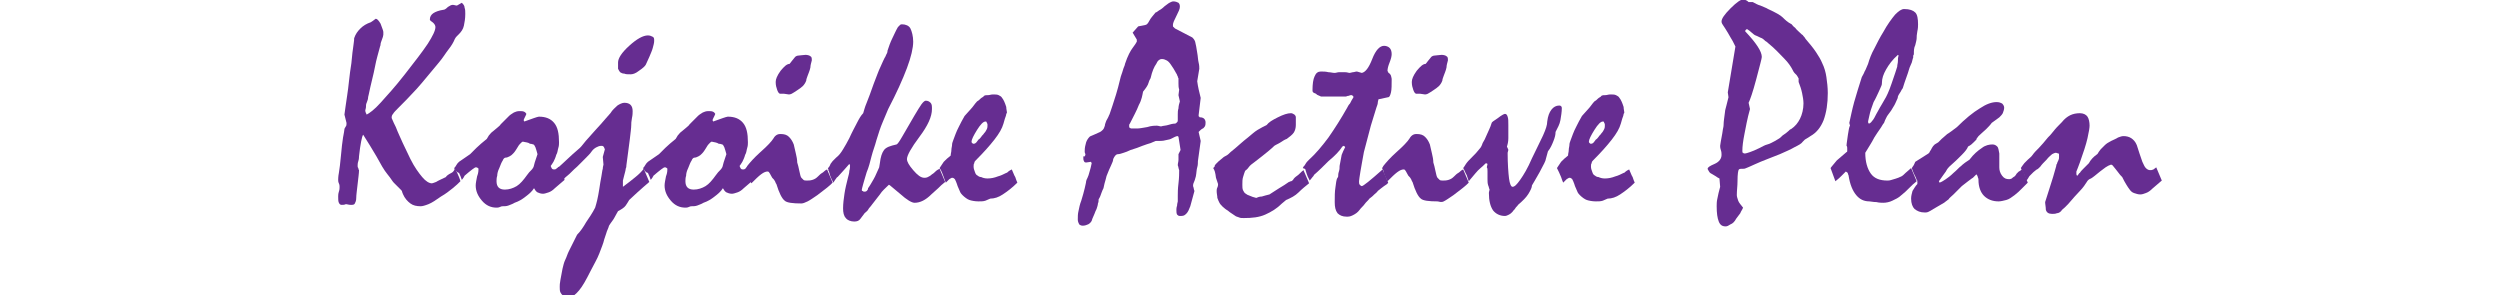<?xml version="1.0" encoding="utf-8"?>
<!-- Generator: Adobe Illustrator 23.0.6, SVG Export Plug-In . SVG Version: 6.00 Build 0)  -->
<svg version="1.1" id="レイヤー_1" xmlns="http://www.w3.org/2000/svg" xmlns:xlink="http://www.w3.org/1999/xlink" x="0px"
	 y="0px" viewBox="0 0 360 42.5" style="enable-background:new 0 0 360 42.5;" xml:space="preserve">
<style type="text/css">
	.st0{fill:#662D91;}
</style>
<title>handball-title</title>
<g>
	<path class="st0" d="M65.5,24.2c0.6,1.2,0.8,1.8,0.8,1.9c-0.3,0.3-0.6,0.6-1.1,1s-1,0.8-1.7,1.2c-0.7,0.5-1.3,0.9-1.8,1.1
		c-0.5,0.2-0.9,0.3-1.1,0.3c-0.6,0-1.1-0.1-1.5-0.4c-0.4-0.3-0.8-0.7-1.1-1.4c0-0.1-0.1-0.2-0.1-0.3c0-0.1-0.1-0.2-0.2-0.3
		c-0.3-0.3-0.7-0.7-1-1c-0.2-0.2-0.4-0.6-0.9-1.2s-1-1.5-1.6-2.6c-0.3-0.5-0.6-1-0.9-1.5c-0.3-0.5-0.7-1.1-1-1.6
		c-0.1,0.1-0.2,0.5-0.3,1c-0.1,0.5-0.2,1.2-0.3,2.1c0,0.1,0,0.4-0.1,0.7c-0.1,0.3-0.1,0.5-0.1,0.7c0,0.1,0,0.2,0.1,0.3
		c0,0.2,0.1,0.3,0.1,0.3c0,0.4-0.1,1.1-0.2,2c-0.1,0.9-0.2,1.6-0.2,2c0,0.4-0.1,0.6-0.2,0.8s-0.3,0.2-0.6,0.2
		c-0.3,0-0.5-0.1-0.7-0.1c-0.2,0.1-0.4,0.1-0.6,0.1c-0.2,0-0.3-0.1-0.4-0.3s-0.1-0.5-0.1-0.9c0-0.1,0-0.4,0.1-0.7
		c0.1-0.3,0.1-0.5,0.1-0.7c0-0.1,0-0.3-0.1-0.5s-0.1-0.4-0.1-0.5c0-0.1,0-0.5,0.1-1c0.1-0.6,0.2-1.4,0.3-2.5c0.1-1.1,0.2-2,0.3-2.6
		c0.1-0.6,0.2-1,0.2-1.2c0-0.1,0.1-0.2,0.2-0.4c0.1-0.1,0.1-0.3,0.1-0.5l-0.3-1.2c0.1-0.6,0.2-1.6,0.4-2.8c0.2-1.2,0.3-2.8,0.6-4.6
		c0.1-1.1,0.2-2,0.3-2.6s0.1-0.9,0.1-1c0.2-0.6,0.5-1,0.9-1.4s0.9-0.7,1.5-0.9c0.1-0.1,0.2-0.1,0.3-0.2c0.1-0.1,0.3-0.2,0.4-0.3
		c0.2,0,0.4,0.2,0.7,0.7C55,4,55.2,4.4,55.2,4.6c0,0.1,0,0.3,0,0.4S55.1,5.5,55,5.7c-0.1,0.3-0.2,0.5-0.2,0.7s-0.1,0.3-0.1,0.4
		c-0.2,0.8-0.5,1.7-0.7,2.8s-0.6,2.5-0.9,4c0,0.1-0.1,0.3-0.1,0.5s-0.1,0.4-0.2,0.7c-0.1,0.2-0.1,0.4-0.1,0.6c0,0.2-0.1,0.4-0.1,0.5
		c0,0.2,0.1,0.4,0.2,0.6c0.4-0.2,1.1-0.7,2-1.7s2.1-2.3,3.5-4.1c1.4-1.8,2.5-3.2,3.3-4.4c0.7-1.1,1.1-1.9,1.1-2.4
		c0-0.2-0.1-0.4-0.3-0.6S61.9,3,61.9,2.8c0-0.4,0.2-0.7,0.5-0.9c0.3-0.2,0.8-0.4,1.5-0.5c0.1,0,0.3-0.1,0.6-0.4
		c0.3-0.2,0.5-0.3,0.7-0.3c0.2,0,0.4,0.1,0.6,0.1c0.2-0.1,0.5-0.3,0.7-0.4c0.2,0.2,0.4,0.4,0.4,0.7c0.1,0.3,0.1,0.5,0.1,0.9
		c0,0.7-0.1,1.2-0.2,1.7s-0.4,0.9-0.7,1.2C66,5,65.9,5.1,65.8,5.2s-0.2,0.2-0.3,0.4c-0.2,0.5-0.5,1-0.9,1.5s-0.8,1.2-1.4,1.9
		C62,10.4,61,11.7,60,12.8s-1.9,2-2.7,2.8c-0.3,0.3-0.6,0.6-0.7,0.8c-0.2,0.2-0.2,0.4-0.2,0.6c0.2,0.5,0.4,0.9,0.6,1.3
		c0.3,0.8,0.7,1.6,1,2.3c0.4,0.8,0.7,1.5,1.1,2.3c0.6,1.2,1.2,2,1.7,2.6c0.5,0.6,1,0.9,1.4,0.9c0.1,0,0.3-0.1,0.6-0.2
		c0.3-0.2,0.8-0.4,1.4-0.7c0.1-0.2,0.4-0.4,0.8-0.6S65.5,24.3,65.5,24.2z"/>
	<path class="st0" d="M65.4,24.2c0.1-0.1,0.2-0.2,0.3-0.4c0.1-0.2,0.2-0.3,0.4-0.5l1.6-1.1c0.2-0.2,0.5-0.5,0.9-0.9s0.9-0.8,1.5-1.3
		c0.1-0.2,0.2-0.3,0.3-0.5c0.2-0.2,0.3-0.4,0.6-0.6c0.2-0.2,0.4-0.3,0.6-0.5c0.2-0.2,0.4-0.3,0.5-0.5c0.2-0.2,0.4-0.4,0.6-0.6
		s0.4-0.4,0.6-0.6c0.2-0.2,0.4-0.3,0.7-0.5c0.2-0.1,0.5-0.2,0.8-0.2c0.3,0,0.5,0,0.7,0.1s0.2,0.2,0.3,0.3c-0.1,0.3-0.3,0.6-0.4,0.9
		l0.1,0.2c0.6-0.2,1.1-0.4,1.4-0.5c0.3-0.1,0.6-0.2,0.7-0.2c1,0,1.7,0.3,2.2,0.9c0.5,0.6,0.7,1.5,0.7,2.8c0,0.2,0,0.5-0.1,0.8
		c-0.1,0.3-0.1,0.7-0.3,1c-0.1,0.4-0.3,0.8-0.4,1c-0.2,0.3-0.3,0.5-0.4,0.6c0.1,0.2,0.1,0.3,0.2,0.4s0.2,0.1,0.3,0.1s0.2,0,0.3-0.1
		c0.1-0.1,0.3-0.2,0.4-0.3c0.1,0.3,0.3,0.6,0.4,0.9c0.1,0.3,0.3,0.6,0.4,1c-0.2,0.2-0.5,0.4-0.7,0.6s-0.5,0.4-0.7,0.6
		c-0.3,0.3-0.6,0.5-0.9,0.6c-0.3,0.1-0.6,0.2-0.8,0.2c-0.3,0-0.6-0.1-0.8-0.2s-0.4-0.4-0.5-0.6c-0.3,0.5-0.8,0.9-1.2,1.2
		c-0.5,0.4-1,0.7-1.6,0.9c-0.3,0.2-0.7,0.3-0.9,0.4c-0.3,0.1-0.5,0.1-0.8,0.1c-0.1,0-0.2,0-0.4,0.1c-0.2,0.1-0.4,0.1-0.5,0.1
		c-0.8,0-1.5-0.3-2.1-1s-0.9-1.4-0.9-2.2c0-0.3,0.1-0.8,0.2-1.3c0.2-0.5,0.2-0.9,0.2-1s0-0.2-0.1-0.2c-0.1-0.1-0.1-0.1-0.3-0.1
		c-0.1,0-0.2,0.1-0.5,0.3s-0.6,0.5-1.1,0.9c0,0.1-0.1,0.1-0.1,0.2c-0.1,0.1-0.1,0.2-0.3,0.4c-0.1-0.3-0.2-0.6-0.4-1
		C65.7,24.8,65.6,24.5,65.4,24.2z M75.3,20.4c-0.1,0-0.2,0.1-0.3,0.2s-0.3,0.3-0.4,0.5c-0.2,0.3-0.4,0.7-0.7,1
		c-0.2,0.2-0.3,0.3-0.5,0.4c-0.2,0.1-0.4,0.2-0.6,0.2c-0.1,0-0.3,0.1-0.4,0.4c-0.2,0.3-0.3,0.6-0.5,1.1c-0.2,0.4-0.3,0.8-0.3,1.1
		c-0.1,0.3-0.1,0.6-0.1,0.8c0,0.4,0.1,0.7,0.3,0.9s0.5,0.3,0.9,0.3c0.6,0,1.2-0.2,1.7-0.5s1-0.9,1.5-1.6c0.2-0.3,0.4-0.5,0.6-0.7
		c0.1-0.1,0.2-0.2,0.3-0.4s0.1-0.4,0.2-0.7l0.4-1.2c-0.1-0.4-0.2-0.7-0.3-1c-0.1-0.2-0.2-0.4-0.3-0.4c-0.1,0-0.2-0.1-0.5-0.1
		C76.1,20.5,75.7,20.5,75.3,20.4z"/>
	<path class="st0" d="M80.3,24.2c0.3-0.3,0.7-0.6,1.2-1.1s1.2-1.1,2-1.8c0.1-0.1,0.3-0.3,0.6-0.7s0.8-0.9,1.4-1.6
		c0.3-0.3,0.6-0.7,1-1.1c0.4-0.5,0.9-1,1.4-1.6c0.3-0.5,0.7-0.8,1-1.1c0.3-0.2,0.7-0.4,1-0.4c0.4,0,0.7,0.1,0.9,0.3s0.3,0.5,0.3,0.9
		c0,0.2,0,0.6-0.1,1c-0.1,0.5-0.1,0.8-0.1,1c0,0.4-0.1,1.1-0.2,2s-0.3,2.2-0.5,3.8c0,0.1,0,0.3-0.1,0.5c0,0.2-0.1,0.5-0.2,0.9
		c-0.1,0.3-0.1,0.5-0.2,0.8c0,0.2,0,0.4,0,0.6c0,0.1,0,0.2,0,0.3c0.7-0.5,1.3-1,1.8-1.4s0.9-0.8,1.2-1.2l0.8,1.9
		c-0.1,0.1-1.1,0.9-2.9,2.6c-0.1,0.2-0.3,0.5-0.5,0.8s-0.7,0.6-1.1,0.8c-0.1,0.2-0.3,0.5-0.5,0.9S88,32,87.7,32.5
		c-0.1,0.4-0.3,0.7-0.4,1.1c-0.1,0.3-0.2,0.6-0.3,0.9c-0.1,0.5-0.4,1.2-0.7,2c-0.3,0.8-0.8,1.6-1.3,2.6c-0.6,1.2-1.1,2.1-1.6,2.7
		c-0.5,0.6-0.9,0.9-1.2,0.9c-0.3,0-0.6-0.1-0.8-0.1s-0.3,0-0.4-0.1c-0.1-0.1-0.2-0.2-0.3-0.4s-0.1-0.5-0.1-0.8c0-0.2,0-0.5,0.1-1
		s0.2-1,0.3-1.6c0.1-0.4,0.2-0.9,0.4-1.3s0.3-0.8,0.5-1.2c0.2-0.4,0.4-0.8,0.6-1.2c0.2-0.4,0.4-0.8,0.6-1.2c0.5-0.5,0.9-1.1,1.3-1.8
		c0.4-0.6,0.9-1.3,1.3-2.1c0.1-0.3,0.2-0.7,0.3-1.1c0.1-0.4,0.2-1,0.3-1.6c0.1-0.7,0.2-1.3,0.3-1.8c0.1-0.5,0.1-0.8,0.2-1.1
		c0-0.3,0.1-0.5,0.1-0.6l-0.1-1.1l0.3-1.1c-0.1-0.2-0.1-0.3-0.2-0.4c-0.1-0.1-0.2-0.1-0.3-0.1c-0.3,0-0.5,0.1-0.7,0.2
		c-0.2,0.1-0.5,0.3-0.7,0.6c-0.2,0.3-0.5,0.6-0.9,1c-0.3,0.3-0.7,0.7-1.2,1.2c-0.6,0.5-1,1-1.4,1.3s-0.6,0.6-0.8,0.8
		c-0.1-0.2-0.2-0.4-0.3-0.6s-0.2-0.5-0.3-0.9c0-0.1-0.1-0.2-0.1-0.2C80.4,24.3,80.3,24.2,80.3,24.2z M93.3,5.1
		c0.3,0,0.5,0.1,0.7,0.2s0.2,0.3,0.2,0.6c0,0.3-0.1,0.6-0.2,1c-0.1,0.4-0.3,0.8-0.5,1.3c-0.2,0.4-0.3,0.7-0.5,1.1
		c-0.1,0.2-0.4,0.5-1,0.9c-0.5,0.4-0.9,0.5-1.2,0.5c-0.4,0-0.7,0-0.9-0.1c-0.3,0-0.4-0.1-0.6-0.2c-0.1-0.1-0.2-0.3-0.3-0.5
		C89,9.7,89,9.4,89,9c0-0.6,0.5-1.4,1.6-2.4C91.7,5.6,92.6,5.1,93.3,5.1z"/>
	<path class="st0" d="M92.6,24.2c0.1-0.1,0.2-0.2,0.3-0.4c0.1-0.2,0.2-0.3,0.4-0.5l1.6-1.1c0.2-0.2,0.5-0.5,0.9-0.9s0.9-0.8,1.5-1.3
		c0.1-0.2,0.2-0.3,0.3-0.5c0.2-0.2,0.3-0.4,0.6-0.6c0.2-0.2,0.4-0.3,0.6-0.5c0.2-0.2,0.4-0.3,0.5-0.5c0.2-0.2,0.4-0.4,0.6-0.6
		s0.4-0.4,0.6-0.6c0.2-0.2,0.4-0.3,0.7-0.5c0.2-0.1,0.5-0.2,0.8-0.2c0.3,0,0.5,0,0.7,0.1s0.2,0.2,0.3,0.3c-0.1,0.3-0.3,0.6-0.4,0.9
		l0.1,0.2c0.6-0.2,1.1-0.4,1.4-0.5c0.3-0.1,0.6-0.2,0.7-0.2c1,0,1.7,0.3,2.2,0.9c0.5,0.6,0.7,1.5,0.7,2.8c0,0.2,0,0.5-0.1,0.8
		c-0.1,0.3-0.1,0.7-0.3,1c-0.1,0.4-0.3,0.8-0.4,1c-0.2,0.3-0.3,0.5-0.4,0.6c0.1,0.2,0.1,0.3,0.2,0.4s0.2,0.1,0.3,0.1s0.2,0,0.3-0.1
		c0.1-0.1,0.3-0.2,0.4-0.3c0.1,0.3,0.3,0.6,0.4,0.9c0.1,0.3,0.3,0.6,0.4,1c-0.2,0.2-0.5,0.4-0.7,0.6s-0.5,0.4-0.7,0.6
		c-0.3,0.3-0.6,0.5-0.9,0.6c-0.3,0.1-0.6,0.2-0.8,0.2c-0.3,0-0.6-0.1-0.8-0.2s-0.4-0.4-0.5-0.6c-0.3,0.5-0.8,0.9-1.2,1.2
		c-0.5,0.4-1,0.7-1.6,0.9c-0.3,0.2-0.7,0.3-0.9,0.4c-0.3,0.1-0.5,0.1-0.8,0.1c-0.1,0-0.2,0-0.4,0.1c-0.2,0.1-0.4,0.1-0.5,0.1
		c-0.8,0-1.5-0.3-2.1-1s-0.9-1.4-0.9-2.2c0-0.3,0.1-0.8,0.2-1.3c0.2-0.5,0.2-0.9,0.2-1s0-0.2-0.1-0.2c-0.1-0.1-0.1-0.1-0.3-0.1
		c-0.1,0-0.2,0.1-0.5,0.3s-0.6,0.5-1.1,0.9c0,0.1-0.1,0.1-0.1,0.2c-0.1,0.1-0.1,0.2-0.3,0.4c-0.1-0.3-0.2-0.6-0.4-1
		C92.9,24.8,92.8,24.5,92.6,24.2z M102.5,20.4c-0.1,0-0.2,0.1-0.3,0.2s-0.3,0.3-0.4,0.5c-0.2,0.3-0.4,0.7-0.7,1
		c-0.2,0.2-0.3,0.3-0.5,0.4c-0.2,0.1-0.4,0.2-0.6,0.2c-0.1,0-0.3,0.1-0.4,0.4c-0.2,0.3-0.3,0.6-0.5,1.1c-0.2,0.4-0.3,0.8-0.3,1.1
		c-0.1,0.3-0.1,0.6-0.1,0.8c0,0.4,0.1,0.7,0.3,0.9s0.5,0.3,0.9,0.3c0.6,0,1.2-0.2,1.7-0.5s1-0.9,1.5-1.6c0.2-0.3,0.4-0.5,0.6-0.7
		c0.1-0.1,0.2-0.2,0.3-0.4s0.1-0.4,0.2-0.7l0.4-1.2c-0.1-0.4-0.2-0.7-0.3-1c-0.1-0.2-0.2-0.4-0.3-0.4c-0.1,0-0.2-0.1-0.5-0.1
		C103.2,20.5,102.9,20.5,102.5,20.4z"/>
	<path class="st0" d="M107.4,24.2l0.1-0.1l0.1-0.2c0.4-0.5,1-1.2,1.9-2s1.6-1.5,1.9-2c0.1-0.2,0.3-0.4,0.5-0.5s0.4-0.1,0.5-0.1
		c0.5,0,0.9,0.1,1.2,0.4s0.5,0.6,0.7,1.1c0.1,0.4,0.2,0.9,0.3,1.3c0.1,0.4,0.2,0.9,0.2,1.3c0.1,0.3,0.2,0.7,0.3,1.2s0.2,0.9,0.3,1
		c0.1,0.1,0.2,0.2,0.3,0.3c0.1,0.1,0.3,0.1,0.5,0.1c0.2,0,0.5,0,0.8-0.1c0.3-0.1,0.5-0.2,0.8-0.5c0.2-0.2,0.4-0.4,0.6-0.5
		s0.4-0.4,0.7-0.5l0.8,1.9c-0.2,0.2-0.5,0.5-0.9,0.8c-0.4,0.3-0.8,0.6-1.3,1c-0.6,0.4-1,0.7-1.4,0.9s-0.7,0.3-0.9,0.3
		c-1.2,0-2.1-0.1-2.4-0.4c-0.4-0.3-0.8-1.1-1.2-2.4c-0.1-0.1-0.1-0.2-0.2-0.4s-0.2-0.3-0.4-0.5c-0.2-0.3-0.3-0.6-0.4-0.7
		c-0.1-0.2-0.2-0.2-0.3-0.2c-0.2,0-0.5,0.1-0.9,0.4c-0.4,0.3-0.8,0.7-1.4,1.3c-0.1-0.2-0.2-0.4-0.3-0.6s-0.2-0.5-0.3-0.9
		c0-0.1-0.1-0.2-0.1-0.2C107.5,24.3,107.5,24.2,107.4,24.2z M116,7.9c0.3,0,0.6,0.1,0.7,0.2c0.2,0.1,0.2,0.3,0.2,0.6
		c-0.1,0.4-0.2,0.7-0.2,1c-0.1,0.5-0.3,0.9-0.4,1.2s-0.2,0.5-0.2,0.7c-0.1,0.3-0.3,0.6-0.5,0.8c-0.2,0.2-0.5,0.4-0.8,0.6
		c-0.3,0.2-0.6,0.4-0.8,0.5s-0.4,0.1-0.4,0.1c-0.2,0-0.5-0.1-0.7-0.1c-0.2,0-0.4,0-0.6,0c-0.2-0.1-0.3-0.3-0.4-0.6s-0.2-0.6-0.2-1.1
		c0-0.4,0.2-0.9,0.7-1.6c0.5-0.6,0.9-1,1.3-1c0.2-0.3,0.5-0.6,0.8-1c0.1-0.1,0.3-0.2,0.5-0.2S115.7,7.9,116,7.9z"/>
	<path class="st0" d="M119.2,24.2c0.1,0,0.1-0.1,0.2-0.2c0.1-0.1,0.1-0.2,0.2-0.4c0.1-0.1,0.2-0.3,0.3-0.4c0.2-0.2,0.3-0.3,0.5-0.5
		c0.4-0.3,0.7-0.7,1-1.2s0.6-1,0.9-1.6c0.4-0.9,0.8-1.6,1.1-2.2s0.6-1.1,0.9-1.4c0.1-0.3,0.2-0.8,0.5-1.5s0.6-1.6,1-2.7
		c0.4-1,0.7-1.9,1-2.5c0.3-0.7,0.5-1.1,0.6-1.3c0.1-0.1,0.1-0.2,0.2-0.4c0.1-0.2,0.2-0.3,0.2-0.6c0.2-0.6,0.4-1.2,0.7-1.8
		c0.3-0.6,0.5-1.1,0.8-1.6c0.1-0.1,0.2-0.2,0.3-0.3c0.1-0.1,0.2-0.1,0.3-0.1c0.5,0,1,0.2,1.2,0.6s0.4,1.1,0.4,1.9
		c0,0.9-0.3,2.2-0.9,3.8s-1.5,3.6-2.7,5.9c-0.2,0.5-0.5,1.2-0.8,1.9s-0.6,1.6-0.9,2.6c-0.2,0.8-0.5,1.5-0.7,2.3s-0.4,1.6-0.7,2.3
		c-0.2,0.7-0.4,1.3-0.5,1.7c-0.1,0.4-0.2,0.7-0.2,0.8c0,0.1,0,0.2,0.1,0.2s0.1,0.1,0.2,0.1c0.1,0,0.3,0,0.4-0.1
		c0.1-0.1,0.2-0.2,0.2-0.4c0.3-0.4,0.5-0.8,0.8-1.3c0.3-0.5,0.5-1.1,0.8-1.7l0.1-0.6c0.1-0.9,0.3-1.5,0.6-1.9s0.9-0.6,1.8-0.8
		c0.1,0,0.4-0.4,0.8-1.1c0.4-0.7,1-1.7,1.8-3.1c0.4-0.7,0.8-1.3,1-1.6c0.3-0.4,0.5-0.5,0.6-0.5c0.3,0,0.5,0.1,0.7,0.3
		s0.2,0.5,0.2,0.9c0,1.1-0.6,2.4-1.8,4s-1.8,2.7-1.8,3.2c0,0.4,0.3,0.9,0.9,1.6c0.6,0.7,1.1,1.1,1.6,1.1c0.1,0,0.3,0,0.5-0.1
		c0.2-0.1,0.4-0.2,0.6-0.4c0.2-0.1,0.4-0.3,0.5-0.4c0.2-0.2,0.4-0.3,0.6-0.4l0.8,1.9c-0.4,0.3-0.7,0.6-1,0.9s-0.7,0.6-1,0.9
		c-0.4,0.4-0.8,0.7-1.2,0.9s-0.8,0.3-1.2,0.3c-0.4,0-1.1-0.4-2.1-1.3c-1-0.8-1.5-1.3-1.6-1.3c-0.5,0.5-1,0.9-1.3,1.4
		c-0.2,0.3-0.5,0.6-0.7,0.9c-0.2,0.3-0.5,0.6-0.7,0.9c-0.1,0.1-0.2,0.2-0.3,0.4s-0.3,0.3-0.5,0.5c-0.2,0.3-0.4,0.5-0.6,0.8
		c-0.2,0.3-0.5,0.4-0.9,0.4c-0.5,0-1-0.2-1.2-0.5c-0.3-0.3-0.4-0.8-0.4-1.4c0-0.7,0.1-1.4,0.2-2.1c0.1-0.7,0.3-1.5,0.5-2.3
		c0.1-0.4,0.2-0.7,0.2-1c0.1-0.3,0.1-0.6,0.1-0.8l-0.1-0.2c-0.2,0.2-0.4,0.5-0.7,0.8c-0.3,0.3-0.6,0.7-1,1.1c-0.1,0-0.1,0.1-0.2,0.2
		c-0.1,0.1-0.2,0.3-0.4,0.6c-0.1-0.2-0.2-0.4-0.3-0.6s-0.2-0.5-0.3-0.9c0-0.1-0.1-0.2-0.1-0.2C119.3,24.3,119.2,24.2,119.2,24.2z"/>
	<path class="st0" d="M135.3,24.2c0.2-0.3,0.4-0.6,0.6-0.9c0.3-0.3,0.6-0.6,1-0.9c0-0.3,0.1-0.5,0.1-0.8c0-0.3,0.1-0.5,0.1-0.8
		c0-0.2,0.1-0.4,0.2-0.7c0.1-0.3,0.2-0.5,0.3-0.8c0.1-0.3,0.3-0.7,0.5-1.1s0.5-1,0.8-1.5c0.3-0.3,0.6-0.7,0.9-1s0.6-0.8,0.9-1.1
		c0.2-0.1,0.3-0.2,0.5-0.4s0.4-0.2,0.5-0.4c0.2-0.1,0.3-0.1,0.6-0.1c0.2,0,0.4-0.1,0.7-0.1c0.3,0,0.6,0,0.8,0.1
		c0.2,0.1,0.4,0.2,0.5,0.4c0.1,0.1,0.2,0.3,0.3,0.5c0.1,0.2,0.2,0.5,0.3,0.8c0,0.3,0.1,0.6,0.1,0.9c0-0.1,0,0-0.1,0.1
		c0,0.2-0.1,0.4-0.2,0.7l-0.2,0.7c-0.2,0.7-0.6,1.4-1.3,2.3c-0.7,0.9-1.6,1.9-2.7,3c-0.1,0.1-0.2,0.2-0.2,0.4
		c-0.1,0.1-0.1,0.3-0.1,0.5c0,0.3,0.1,0.5,0.2,0.8s0.2,0.4,0.4,0.5c0.1,0.1,0.3,0.2,0.5,0.2c0.2,0.1,0.5,0.2,0.9,0.2
		c0.5,0,1-0.1,1.5-0.3c0.4-0.1,0.8-0.3,1.2-0.5c0.1,0,0.2-0.1,0.3-0.2s0.3-0.2,0.5-0.3c0.2,0.4,0.3,0.8,0.5,1.1
		c0.1,0.3,0.2,0.6,0.3,0.8c-0.8,0.8-1.5,1.3-2.1,1.7s-1.2,0.6-1.8,0.6c-0.2,0.1-0.5,0.2-0.7,0.3c-0.3,0.1-0.6,0.1-1,0.1
		c-0.5,0-1-0.1-1.3-0.2s-0.7-0.4-1-0.7c-0.1-0.1-0.3-0.3-0.4-0.6c-0.1-0.3-0.3-0.6-0.4-1c-0.1-0.3-0.2-0.5-0.3-0.7
		c-0.1-0.1-0.2-0.2-0.4-0.2c-0.1,0-0.2,0.1-0.4,0.2c-0.1,0.1-0.3,0.3-0.5,0.5c-0.1-0.2-0.2-0.5-0.3-0.8
		C135.7,25,135.6,24.6,135.3,24.2z M141.9,17.5c-0.3,0-0.7,0.4-1.2,1.2s-0.8,1.4-0.8,1.7c0,0.1,0,0.1,0.1,0.2s0.1,0.1,0.2,0.1
		c0.2,0,0.3-0.1,0.4-0.2s0.2-0.3,0.3-0.4c0.2-0.1,0.3-0.3,0.4-0.4c0.1-0.2,0.3-0.3,0.4-0.5c0.2-0.2,0.3-0.4,0.4-0.6s0.1-0.4,0.1-0.6
		c0-0.1,0-0.2-0.1-0.3C142.1,17.5,142,17.5,141.9,17.5z"/>
	<path class="st0" d="M156.3,22.3c0-0.2-0.1-0.3-0.1-0.4c0-0.1,0-0.2,0-0.2c0-0.5,0.1-0.8,0.2-1.2c0.1-0.3,0.3-0.6,0.5-0.8
		c0.1-0.1,0.2-0.1,0.4-0.2c0.2-0.1,0.5-0.2,0.9-0.4c0.3-0.1,0.5-0.3,0.6-0.4c0.2-0.2,0.2-0.4,0.3-0.6c0-0.2,0.1-0.4,0.2-0.7
		c0.1-0.2,0.3-0.5,0.4-0.8c0.1-0.1,0.2-0.6,0.5-1.4c0.3-0.9,0.7-2.1,1.1-3.8c0.1-0.5,0.3-0.9,0.4-1.3c0.1-0.4,0.3-0.7,0.3-0.9
		c0.4-1.2,0.8-1.9,1.1-2.3c0.3-0.4,0.5-0.7,0.6-0.9V5.7l-0.6-1l0.8-0.9l1-0.2c0.2,0,0.4-0.2,0.6-0.6c0.2-0.4,0.5-0.7,0.9-1.2
		c0.1,0,0.2-0.1,0.5-0.3c0.2-0.1,0.5-0.3,0.8-0.6c0.3-0.2,0.5-0.4,0.7-0.5c0.2-0.1,0.4-0.2,0.5-0.2c0.4,0,0.6,0.1,0.8,0.2
		c0.2,0.2,0.2,0.4,0.2,0.6c0,0.3-0.2,0.7-0.5,1.3c-0.3,0.6-0.5,1-0.5,1.3c0,0.1,0,0.3,0.1,0.3c0.1,0.1,0.1,0.1,0.2,0.2l2.5,1.3
		c0.1,0.1,0.3,0.3,0.4,0.6c0.1,0.4,0.2,0.9,0.3,1.6c0.1,0.5,0.1,1,0.2,1.4s0.1,0.7,0.1,0.9c-0.1,0.6-0.2,1.2-0.3,1.8
		c0.1,0.8,0.3,1.6,0.5,2.4c-0.1,0.8-0.2,1.6-0.3,2.5c0,0.1,0,0.2,0.1,0.2c0,0.1,0.1,0.1,0.2,0.1c0.2,0,0.4,0.1,0.5,0.2
		c0.1,0.1,0.2,0.3,0.2,0.5c0,0.2,0,0.4-0.1,0.6c-0.1,0.1-0.2,0.3-0.3,0.3c-0.2,0.1-0.3,0.2-0.4,0.3c-0.1,0.1-0.2,0.2-0.2,0.2
		l0.3,1.3l-0.4,2.9c0,0.2,0,0.6-0.1,0.9s-0.1,0.8-0.2,1.3c-0.1,0.4-0.2,0.7-0.3,0.9c-0.1,0.2-0.1,0.4-0.1,0.5
		c0.1,0.2,0.1,0.5,0.2,0.7c-0.1,0.4-0.2,0.7-0.3,1.1s-0.2,0.7-0.3,1.1c-0.2,0.5-0.3,0.8-0.6,1.1s-0.5,0.3-0.9,0.3
		c-0.2,0-0.3-0.1-0.4-0.2c-0.1-0.2-0.1-0.4-0.1-0.7c0-0.1,0-0.3,0.1-0.6c0-0.3,0.1-0.5,0.1-0.6c0-0.1,0-0.2,0-0.4s0-0.3,0-0.4
		c0-0.4,0-1,0.1-1.8c0.1-0.8,0.1-1.5,0.1-1.9c-0.1-0.2-0.1-0.5-0.2-0.7c0-0.3,0.1-0.5,0.1-0.8c0-0.3,0-0.5,0-0.8l0.3-0.6l-0.3-1.9
		l-0.1-0.1c-0.1,0-0.2,0-0.4,0.1c-0.2,0.1-0.4,0.2-0.6,0.3c-0.2,0.1-0.4,0.1-0.8,0.2c-0.3,0.1-0.8,0.1-1.4,0.1
		c-0.2,0.1-0.5,0.2-0.7,0.3c-0.3,0.1-0.7,0.2-1.2,0.4c-0.5,0.2-1,0.4-1.7,0.6c-0.4,0.2-0.7,0.3-1,0.4c-0.3,0.1-0.6,0.2-0.8,0.2
		c-0.2,0-0.3,0.1-0.4,0.2c-0.1,0.1-0.2,0.3-0.3,0.5c0,0.2-0.1,0.5-0.3,0.9c-0.2,0.4-0.4,0.9-0.6,1.4c-0.1,0.2-0.1,0.4-0.2,0.7
		c-0.1,0.3-0.2,0.7-0.3,1.2c-0.1,0.2-0.2,0.4-0.3,0.7c-0.1,0.3-0.2,0.6-0.4,0.9c0,0.2,0,0.4-0.1,0.6c0,0.2-0.1,0.5-0.2,0.8
		c-0.1,0.2-0.2,0.4-0.3,0.7c-0.1,0.3-0.3,0.6-0.4,1c-0.1,0.2-0.3,0.4-0.5,0.5c-0.2,0.1-0.5,0.2-0.8,0.2c-0.2,0-0.4-0.1-0.5-0.2
		c-0.1-0.2-0.2-0.4-0.2-0.7c0-0.4,0-0.8,0.1-1.2c0.1-0.5,0.2-1,0.4-1.5c0.2-0.7,0.4-1.3,0.5-1.8c0.1-0.5,0.2-0.8,0.2-1
		c0-0.1,0.1-0.3,0.2-0.5c0.1-0.2,0.2-0.5,0.3-0.9c0.1-0.3,0.2-0.7,0.3-1.2l-0.1-0.2l-0.7,0.1c-0.2,0-0.3-0.1-0.3-0.2
		c-0.1-0.1-0.1-0.3-0.1-0.4c0-0.1,0-0.2,0-0.3C156.2,22.6,156.2,22.5,156.3,22.3z M163.8,18.5c0.3,0,0.8-0.1,1.4-0.2
		c0.6-0.2,1.1-0.2,1.4-0.2c0.2,0,0.4,0.1,0.6,0.1c0.3-0.1,0.7-0.1,1-0.2c0.3-0.1,0.7-0.2,1-0.2c0.1,0,0.2-0.1,0.3-0.2
		c0.1-0.1,0.1-0.2,0.1-0.3c0-0.4,0-0.7,0-0.8c0-0.3,0-0.6,0.1-0.9c0-0.3,0.1-0.7,0.2-1l-0.2-0.9l0.1-0.8c-0.1-0.3-0.1-0.6-0.1-0.9
		c0-0.3,0-0.5,0-0.7c0-0.1-0.1-0.1-0.1-0.3c-0.1-0.1-0.1-0.3-0.2-0.4c-0.1-0.2-0.3-0.5-0.4-0.7s-0.3-0.4-0.4-0.6
		c-0.2-0.3-0.4-0.5-0.6-0.6c-0.2-0.1-0.4-0.2-0.7-0.2c-0.3,0-0.6,0.2-0.8,0.7c-0.3,0.4-0.6,1.1-0.8,2c0,0.1-0.2,0.3-0.3,0.7
		s-0.4,0.8-0.8,1.3c-0.1,0.5-0.2,1.2-0.6,1.9c-0.3,0.8-0.8,1.7-1.3,2.7c-0.1,0.1-0.1,0.2-0.1,0.2c0,0.1,0,0.1,0,0.2
		c0,0.1,0,0.2,0.1,0.2c0,0,0.1,0.1,0.2,0.1c0.1,0,0.4,0,0.7,0C163.4,18.5,163.6,18.5,163.8,18.5z"/>
	<path class="st0" d="M174.7,24.2l0.2-0.2c0-0.2,0.1-0.3,0.3-0.5s0.4-0.4,0.8-0.7c0.2-0.2,0.4-0.3,0.6-0.4c0.2-0.1,0.4-0.3,0.6-0.5
		c0.9-0.7,1.7-1.5,2.5-2.1c0.5-0.4,0.9-0.8,1.4-1.1s0.9-0.5,1.3-0.7c0.3-0.4,0.8-0.7,1.6-1.1c0.8-0.4,1.4-0.6,1.9-0.6
		c0.2,0,0.3,0.1,0.5,0.2c0.1,0.1,0.2,0.2,0.2,0.4V18c0,0.4-0.1,0.8-0.3,1.1s-0.6,0.6-1,0.9c-0.3,0.1-0.6,0.3-0.9,0.5
		s-0.6,0.3-0.9,0.5c-0.1,0.1-0.4,0.4-0.9,0.8c-0.5,0.4-1.1,0.9-1.9,1.5c-0.4,0.3-0.7,0.5-0.9,0.8s-0.4,0.4-0.5,0.5
		c-0.1,0.3-0.2,0.5-0.3,0.9c-0.1,0.3-0.1,0.7-0.1,1.1c0,0.3,0,0.6,0.1,0.8s0.2,0.4,0.4,0.5c0.1,0.1,0.3,0.2,0.6,0.3
		c0.2,0.1,0.5,0.2,0.9,0.3c0.2-0.1,0.5-0.2,0.8-0.2c0.3-0.1,0.7-0.2,1.1-0.3c0.5-0.3,0.9-0.6,1.4-0.9c0.5-0.3,1-0.6,1.4-0.9
		c0.1,0,0.2-0.1,0.3-0.1c0.1,0,0.2-0.1,0.3-0.2c0.1-0.2,0.3-0.4,0.6-0.6s0.5-0.5,0.9-0.8c0.5,1.2,0.8,1.8,0.8,1.9
		c-0.5,0.4-1,0.8-1.5,1.3s-1.1,0.8-1.8,1.1c-0.2,0.2-0.4,0.3-0.6,0.5c-0.7,0.7-1.5,1.2-2.4,1.6c-0.9,0.4-1.9,0.5-3.1,0.5
		c-0.3,0-0.5,0-0.7-0.1s-0.4-0.1-0.5-0.2c-0.4-0.3-0.8-0.5-1-0.7c-0.3-0.2-0.6-0.4-0.8-0.6s-0.4-0.4-0.5-0.6
		c-0.1-0.2-0.2-0.4-0.3-0.7c0-0.3-0.1-0.6-0.1-1c0-0.1,0-0.3,0.1-0.5s0.1-0.4,0.1-0.5c-0.1-0.3-0.2-0.6-0.3-0.9
		C175,24.8,174.9,24.5,174.7,24.2z"/>
	<path class="st0" d="M187.6,24.2l0.1-0.2c0.1-0.1,0.2-0.2,0.3-0.4s0.3-0.4,0.5-0.6c1-0.9,1.9-2,2.8-3.2c0.9-1.3,1.8-2.7,2.7-4.3
		c0.1-0.2,0.2-0.4,0.4-0.6c0.1-0.2,0.3-0.6,0.5-0.9c0-0.1,0-0.1-0.1-0.2c0,0-0.1-0.1-0.2-0.1c-0.1,0-0.2,0-0.4,0.1
		c-0.2,0-0.3,0.1-0.4,0.1h-2.6c-0.1,0-0.3,0-0.5,0c-0.3,0-0.4,0-0.5,0c-0.1-0.1-0.3-0.1-0.4-0.2c-0.1,0-0.2-0.1-0.3-0.2
		c-0.2-0.1-0.3-0.1-0.4-0.2s-0.1-0.2-0.1-0.3c0-0.9,0.1-1.6,0.3-2c0.2-0.5,0.5-0.7,0.9-0.7s0.7,0,1.1,0.1c0.3,0,0.6,0.1,0.9,0.1
		c0.2,0,0.4-0.1,0.6-0.1c0.4,0,0.7,0,0.9,0c0.3,0,0.5,0.1,0.6,0.1c0.2,0,0.4-0.1,0.5-0.1c0.2,0,0.4-0.1,0.6-0.1l0.7,0.2
		c0.5-0.1,1-0.7,1.5-2c0.5-1.3,1.1-1.9,1.7-1.9c0.3,0,0.6,0.1,0.8,0.3s0.3,0.5,0.3,0.9c0,0.3-0.1,0.7-0.3,1.2
		c-0.2,0.5-0.3,0.9-0.3,1.2c0,0.1,0.1,0.1,0.1,0.2s0.1,0.1,0.2,0.2c0.1,0.1,0.1,0.1,0.2,0.3c0,0.1,0.1,0.3,0.1,0.5
		c0,0.8,0,1.5-0.1,1.9s-0.2,0.7-0.4,0.7l-1.4,0.3c0,0.1-0.1,0.3-0.1,0.5c0,0.2-0.1,0.4-0.2,0.7c-0.2,0.7-0.5,1.6-0.8,2.6
		c-0.3,1.1-0.6,2.3-1,3.8c-0.2,1.2-0.4,2.1-0.5,2.8c-0.1,0.7-0.2,1.2-0.2,1.4c0,0.2,0,0.4,0.1,0.5s0.2,0.2,0.3,0.2
		c0.1,0,0.4-0.2,0.9-0.6s1.2-1,2.1-1.8l0.8,1.9c-0.1,0.2-0.3,0.3-0.6,0.5s-0.5,0.4-0.9,0.7c-0.1,0.2-0.3,0.3-0.5,0.5
		s-0.4,0.4-0.7,0.6c-0.2,0.3-0.5,0.5-0.7,0.8c-0.2,0.3-0.5,0.5-0.7,0.8c-0.3,0.4-0.6,0.6-1,0.8s-0.6,0.2-0.9,0.2
		c-0.6,0-1-0.2-1.3-0.5c-0.3-0.4-0.4-0.9-0.4-1.6c0-0.8,0-1.5,0.1-2.1c0.1-0.6,0.1-1.1,0.3-1.4c0.1-0.1,0.1-0.2,0.1-0.3
		c0-0.1,0-0.3,0.1-0.6s0.1-0.5,0.1-0.8c0.1-0.5,0.2-1.1,0.3-1.6c0.1-0.3,0.3-0.7,0.5-1.1c0-0.1-0.1-0.1-0.2-0.2l-0.2,0.1
		c-0.2,0.3-0.5,0.7-0.8,1s-0.7,0.7-1.2,1.1c-0.7,0.7-1.4,1.4-2.1,2c0,0.1-0.1,0.2-0.2,0.3c-0.1,0.1-0.2,0.3-0.4,0.5
		c-0.1-0.2-0.2-0.4-0.3-0.6c-0.1-0.3-0.2-0.5-0.3-0.9c0-0.1-0.1-0.2-0.1-0.2C187.7,24.3,187.7,24.2,187.6,24.2z"/>
	<path class="st0" d="M199,24.2l0.1-0.1l0.1-0.2c0.4-0.5,1-1.2,1.9-2s1.6-1.5,1.9-2c0.1-0.2,0.3-0.4,0.5-0.5s0.4-0.1,0.5-0.1
		c0.5,0,0.9,0.1,1.2,0.4s0.5,0.6,0.7,1.1c0.1,0.4,0.2,0.9,0.3,1.3c0.1,0.4,0.2,0.9,0.2,1.3c0.1,0.3,0.2,0.7,0.3,1.2s0.2,0.9,0.3,1
		c0.1,0.1,0.2,0.2,0.3,0.3c0.1,0.1,0.3,0.1,0.5,0.1c0.2,0,0.5,0,0.8-0.1c0.3-0.1,0.5-0.2,0.8-0.5c0.2-0.2,0.4-0.4,0.6-0.5
		s0.4-0.4,0.7-0.5l0.8,1.9c-0.2,0.2-0.5,0.5-0.9,0.8c-0.4,0.3-0.8,0.6-1.3,1c-0.6,0.4-1,0.7-1.4,0.9S207.2,29,207,29
		c-1.2,0-2.1-0.1-2.4-0.4c-0.4-0.3-0.8-1.1-1.2-2.4c-0.1-0.1-0.1-0.2-0.2-0.4s-0.2-0.3-0.4-0.5c-0.2-0.3-0.3-0.6-0.4-0.7
		c-0.1-0.2-0.2-0.2-0.3-0.2c-0.2,0-0.5,0.1-0.9,0.4c-0.4,0.3-0.8,0.7-1.4,1.3c-0.1-0.2-0.2-0.4-0.3-0.6s-0.2-0.5-0.3-0.9
		c0-0.1-0.1-0.2-0.1-0.2C199.1,24.3,199,24.2,199,24.2z M207.6,7.9c0.3,0,0.6,0.1,0.7,0.2c0.2,0.1,0.2,0.3,0.2,0.6
		c-0.1,0.4-0.2,0.7-0.2,1c-0.1,0.5-0.3,0.9-0.4,1.2s-0.2,0.5-0.2,0.7c-0.1,0.3-0.3,0.6-0.5,0.8c-0.2,0.2-0.5,0.4-0.8,0.6
		c-0.3,0.2-0.6,0.4-0.8,0.5s-0.4,0.1-0.4,0.1c-0.2,0-0.5-0.1-0.7-0.1c-0.2,0-0.4,0-0.6,0c-0.2-0.1-0.3-0.3-0.4-0.6s-0.2-0.6-0.2-1.1
		c0-0.4,0.2-0.9,0.7-1.6c0.5-0.6,0.9-1,1.3-1c0.2-0.3,0.5-0.6,0.8-1c0.1-0.1,0.3-0.2,0.5-0.2S207.3,7.9,207.6,7.9z"/>
	<path class="st0" d="M210.7,24.2c0.1-0.1,0.2-0.3,0.4-0.6c0.2-0.3,0.5-0.6,0.9-1c0.4-0.4,0.7-0.7,1-1.1c0.3-0.3,0.4-0.6,0.5-0.9
		c0.2-0.3,0.4-0.7,0.6-1.2c0.2-0.5,0.5-1,0.7-1.7c0-0.1,0.3-0.3,0.9-0.7c0.5-0.4,0.9-0.6,1-0.6c0.2,0,0.3,0.1,0.4,0.4
		c0.1,0.3,0.1,0.6,0.1,1.2c0,0.8,0,1.4,0,1.9c0,0.5-0.1,0.9-0.2,1.2c0,0.1,0.1,0.2,0.1,0.2c0,0.1,0.1,0.2,0.1,0.3
		c0,0.1-0.1,0.3-0.1,0.4c0,1.6,0.1,2.9,0.2,3.7s0.3,1.2,0.5,1.2c0.3,0,0.6-0.3,1.1-1s1.1-1.7,1.7-3.1c0.7-1.4,1.2-2.5,1.6-3.3
		c0.4-0.9,0.6-1.5,0.6-2c0.1-0.8,0.3-1.3,0.6-1.7c0.3-0.4,0.7-0.6,1.1-0.6c0.1,0,0.2,0,0.3,0.1c0.1,0.1,0.1,0.2,0.1,0.3
		c0,0.5-0.1,1.1-0.2,1.7c-0.1,0.6-0.4,1.1-0.7,1.7c0,0.4-0.1,0.8-0.3,1.3s-0.4,1-0.8,1.5c-0.1,0.4-0.2,0.7-0.3,1.1
		c0,0.2-0.3,0.8-0.9,1.9c-0.6,1.1-1,1.7-1.1,1.9c0,0.3-0.2,0.7-0.5,1.2c-0.3,0.5-0.8,1-1.5,1.6c-0.1,0.2-0.3,0.3-0.4,0.5
		s-0.3,0.3-0.4,0.5c-0.2,0.2-0.3,0.3-0.5,0.4c-0.2,0.1-0.4,0.2-0.6,0.2c-0.7,0-1.3-0.3-1.7-0.8c-0.4-0.6-0.6-1.4-0.6-2.5
		c0-0.2,0.1-0.4,0.1-0.5c-0.1-0.2-0.1-0.4-0.2-0.6c-0.1-0.3-0.1-0.6-0.1-0.9c0-0.4,0-0.8,0-1.1c0-0.3,0-0.5-0.1-0.6l0.1-0.5
		l-0.2-0.1c-0.1,0-0.3,0.3-0.8,0.7s-1,1.1-1.7,1.9c-0.1-0.3-0.2-0.6-0.3-0.9C211,24.9,210.9,24.5,210.7,24.2z"/>
	<path class="st0" d="M224.2,24.2c0.2-0.3,0.4-0.6,0.6-0.9c0.3-0.3,0.6-0.6,1-0.9c0-0.3,0.1-0.5,0.1-0.8c0-0.3,0.1-0.5,0.1-0.8
		c0-0.2,0.1-0.4,0.2-0.7c0.1-0.3,0.2-0.5,0.3-0.8c0.1-0.3,0.3-0.7,0.5-1.1s0.5-1,0.8-1.5c0.3-0.3,0.6-0.7,0.9-1s0.6-0.8,0.9-1.1
		c0.2-0.1,0.3-0.2,0.5-0.4s0.4-0.2,0.5-0.4c0.2-0.1,0.3-0.1,0.6-0.1c0.2,0,0.4-0.1,0.7-0.1c0.3,0,0.6,0,0.8,0.1
		c0.2,0.1,0.4,0.2,0.5,0.4c0.1,0.1,0.2,0.3,0.3,0.5c0.1,0.2,0.2,0.5,0.3,0.8c0,0.3,0.1,0.6,0.1,0.9c0-0.1,0,0-0.1,0.1
		c0,0.2-0.1,0.4-0.2,0.7l-0.2,0.7c-0.2,0.7-0.6,1.4-1.3,2.3c-0.7,0.9-1.6,1.9-2.7,3c-0.1,0.1-0.2,0.2-0.2,0.4
		c-0.1,0.1-0.1,0.3-0.1,0.5c0,0.3,0.1,0.5,0.2,0.8s0.2,0.4,0.4,0.5c0.1,0.1,0.3,0.2,0.5,0.2c0.2,0.1,0.5,0.2,0.9,0.2
		c0.5,0,1-0.1,1.5-0.3c0.4-0.1,0.8-0.3,1.2-0.5c0.1,0,0.2-0.1,0.3-0.2s0.3-0.2,0.5-0.3c0.2,0.4,0.3,0.8,0.5,1.1
		c0.1,0.3,0.2,0.6,0.3,0.8c-0.8,0.8-1.5,1.3-2.1,1.7s-1.2,0.6-1.8,0.6c-0.2,0.1-0.5,0.2-0.7,0.3c-0.3,0.1-0.6,0.1-1,0.1
		c-0.5,0-1-0.1-1.3-0.2s-0.7-0.4-1-0.7c-0.1-0.1-0.3-0.3-0.4-0.6c-0.1-0.3-0.3-0.6-0.4-1c-0.1-0.3-0.2-0.5-0.3-0.7
		c-0.1-0.1-0.2-0.2-0.4-0.2c-0.1,0-0.2,0.1-0.4,0.2c-0.1,0.1-0.3,0.3-0.5,0.5c-0.1-0.2-0.2-0.5-0.3-0.8
		C224.6,25,224.4,24.6,224.2,24.2z M230.8,17.5c-0.3,0-0.7,0.4-1.2,1.2s-0.8,1.4-0.8,1.7c0,0.1,0,0.1,0.1,0.2s0.1,0.1,0.2,0.1
		c0.2,0,0.3-0.1,0.4-0.2s0.2-0.3,0.3-0.4c0.2-0.1,0.3-0.3,0.4-0.4c0.1-0.2,0.3-0.3,0.4-0.5c0.2-0.2,0.3-0.4,0.4-0.6s0.1-0.4,0.1-0.6
		c0-0.1,0-0.2-0.1-0.3C231,17.5,230.9,17.5,230.8,17.5z"/>
	<path class="st0" d="M249.9,6.7c-0.1-0.2-0.2-0.4-0.4-0.8c-0.2-0.3-0.4-0.7-0.7-1.2c-0.3-0.5-0.5-0.8-0.7-1.1s-0.2-0.4-0.2-0.5
		c0-0.4,0.4-1,1.3-1.9c0.9-0.9,1.5-1.3,1.9-1.3c0.3,0.1,0.5,0.2,0.7,0.4h0.6c0.4,0.2,0.7,0.4,1.1,0.5c0.4,0.2,0.8,0.3,1.1,0.5
		c1.1,0.5,1.8,0.9,2.1,1.2c0.3,0.3,0.7,0.7,1.3,1c0.1,0.1,0.2,0.3,0.5,0.5c0.2,0.3,0.6,0.6,1,1c0.1,0,0.1,0.1,0.2,0.2
		s0.2,0.2,0.3,0.4c0.6,0.7,1.1,1.3,1.5,1.9c0.4,0.6,0.7,1.1,0.9,1.6c0.3,0.6,0.5,1.3,0.6,2c0.1,0.7,0.2,1.5,0.2,2.3
		c0,1.5-0.2,2.8-0.6,3.9c-0.4,1-1,1.8-1.9,2.3c-0.1,0.1-0.2,0.1-0.3,0.2c-0.2,0.1-0.3,0.2-0.5,0.3l-0.3,0.3
		c-0.2,0.3-0.6,0.5-1.2,0.8c-0.5,0.3-1.2,0.6-2.1,1c-1.2,0.5-2.4,0.9-3.7,1.5c-0.4,0.2-0.7,0.3-0.9,0.4c-0.3,0.1-0.4,0.2-0.6,0.2
		c-0.4,0-0.6,0-0.7,0.1c-0.1,0.1-0.2,0.6-0.2,1.7c0,0.7-0.1,1.3-0.1,2c0,0.2,0.1,0.5,0.2,0.8c0.1,0.3,0.4,0.6,0.7,1
		c-0.1,0.3-0.3,0.5-0.4,0.8c-0.2,0.3-0.4,0.5-0.6,0.8c-0.2,0.4-0.5,0.7-0.8,0.8c-0.3,0.2-0.5,0.3-0.7,0.3c-0.5,0-0.8-0.2-1-0.7
		c-0.2-0.5-0.3-1.2-0.3-2.2c0-0.3,0-0.7,0.1-1.1c0.1-0.5,0.2-1,0.4-1.7l-0.1-1.2c-0.2-0.1-0.4-0.2-0.5-0.3c-0.2-0.1-0.3-0.2-0.5-0.3
		c-0.2-0.1-0.4-0.2-0.5-0.4s-0.2-0.3-0.2-0.4c0-0.2,0.3-0.4,1-0.7c0.7-0.3,1-0.8,1-1.3c0-0.2,0-0.4-0.1-0.7s-0.1-0.5-0.1-0.6
		c0.1-0.8,0.3-1.6,0.4-2.4c0-0.1,0.1-0.3,0.1-0.7s0.1-1,0.2-1.8c0-0.2,0.1-0.5,0.2-0.9s0.2-0.8,0.3-1.2l-0.1-0.7L249.9,6.7z
		 M251.6,4.2c-0.1,0-0.1,0-0.2,0.1c0,0-0.1,0.1-0.1,0.2c1.6,1.7,2.4,2.9,2.4,3.7c0,0.2-0.3,1.3-0.8,3.2c-0.5,1.9-0.9,3-1.1,3.4
		l0.2,0.9c-0.4,1.4-0.6,2.6-0.8,3.6c-0.2,1-0.3,1.8-0.3,2.4c0,0.2,0,0.3,0.1,0.3c0.1,0.1,0.1,0.1,0.3,0.1c0.1,0,0.4-0.1,0.7-0.2
		s0.8-0.3,1.4-0.6c0.4-0.2,0.7-0.4,1.1-0.5s0.7-0.3,1.1-0.5c0.2-0.1,0.3-0.2,0.5-0.3c0.2-0.1,0.4-0.3,0.6-0.5
		c0.3-0.2,0.6-0.4,0.8-0.6c0.2-0.2,0.3-0.3,0.4-0.3c0.6-0.4,1-0.9,1.3-1.5c0.3-0.6,0.5-1.4,0.5-2.2c0-0.5-0.1-1-0.2-1.5
		c-0.1-0.5-0.3-1.1-0.5-1.6l0-0.5c0-0.1-0.1-0.1-0.1-0.2c-0.1-0.1-0.1-0.2-0.2-0.3c-0.1-0.1-0.2-0.2-0.3-0.3s-0.2-0.3-0.3-0.5
		c-0.2-0.4-0.6-1-1.2-1.6c-0.6-0.6-1.3-1.4-2.3-2.2c-0.1-0.1-0.2-0.2-0.4-0.3c-0.1-0.1-0.3-0.3-0.5-0.4c-0.3-0.1-0.6-0.3-0.9-0.4
		S252.1,4.5,251.6,4.2z"/>
	<path class="st0" d="M263.6,24.2c0.1-0.1,0.2-0.3,0.4-0.5s0.3-0.4,0.5-0.6l1.4-1.2c0.1,0,0.1-0.1,0.1-0.2c0-0.1,0-0.2,0-0.3
		c0-0.2,0-0.3-0.1-0.4c0-0.3,0.1-0.8,0.2-1.6c0.1-0.7,0.2-1.2,0.3-1.3l-0.1-0.4c0.2-0.9,0.4-1.9,0.7-3c0.3-1.1,0.7-2.3,1.1-3.6
		c0.1-0.2,0.3-0.5,0.4-0.8c0.2-0.3,0.3-0.7,0.5-1.1c0.2-0.7,0.5-1.5,0.9-2.2c0.4-0.8,0.8-1.6,1.3-2.4c0.6-1.1,1.2-1.9,1.7-2.5
		c0.5-0.5,0.9-0.8,1.3-0.8c0.8,0,1.3,0.2,1.6,0.5c0.3,0.3,0.4,0.9,0.4,1.7c0,0.2,0,0.6-0.1,1c-0.1,0.5-0.1,0.8-0.1,1
		c0,0.2-0.1,0.6-0.2,1c-0.2,0.4-0.2,0.8-0.2,1.2c0,0.1,0,0.2-0.1,0.3l0,0.3c-0.1,0.2-0.1,0.4-0.2,0.7s-0.3,0.6-0.4,1
		c-0.1,0.3-0.2,0.7-0.4,1.2c-0.2,0.5-0.3,0.9-0.5,1.5c-0.1,0.1-0.2,0.3-0.3,0.5c-0.1,0.2-0.3,0.4-0.4,0.7c0,0.2-0.1,0.4-0.2,0.6
		c-0.1,0.2-0.2,0.5-0.4,0.8c-0.1,0.2-0.2,0.3-0.3,0.5c-0.1,0.2-0.3,0.4-0.5,0.7c-0.1,0.1-0.2,0.3-0.3,0.5s-0.2,0.4-0.3,0.7
		c-0.2,0.2-0.3,0.5-0.6,0.9c-0.2,0.3-0.5,0.7-0.8,1.2c-0.4,0.8-0.9,1.5-1.3,2.2c0,1.3,0.3,2.3,0.8,3c0.5,0.7,1.3,1,2.4,1
		c0.1,0,0.3,0,0.6-0.1s0.8-0.2,1.4-0.5c0.2-0.1,0.4-0.3,0.6-0.5s0.5-0.4,0.8-0.7l0.8,1.9c-0.4,0.3-0.7,0.6-1.1,1s-0.7,0.7-1.1,1
		c-0.4,0.4-0.9,0.6-1.3,0.8s-0.9,0.3-1.3,0.3c-0.2,0-0.6,0-1-0.1c-0.5,0-0.8-0.1-1-0.1c-0.8,0-1.4-0.3-1.9-0.9
		c-0.5-0.6-0.9-1.5-1.1-2.8c0-0.1-0.1-0.2-0.1-0.3c0-0.1-0.1-0.2-0.3-0.3c-0.2,0.2-0.4,0.4-0.6,0.6c-0.2,0.2-0.5,0.5-0.9,0.8
		L263.6,24.2z M273.4,8l-0.1-0.1c-0.8,0.7-1.3,1.4-1.7,2.1s-0.6,1.3-0.6,1.9c0,0.1,0,0.3-0.1,0.5c-0.1,0.2-0.2,0.5-0.4,0.9
		c-0.2,0.4-0.4,0.9-0.7,1.4c-0.3,0.8-0.5,1.4-0.6,1.9s-0.2,0.8-0.2,1l0.1,0.2c0.1,0,0.3-0.1,0.5-0.4c0.2-0.2,0.4-0.6,0.6-1
		c0.1-0.2,0.3-0.5,0.5-0.9c0.2-0.3,0.4-0.7,0.7-1.2c0.2-0.3,0.6-1.1,1-2.3s0.7-2,0.8-2.4c0-0.3,0.1-0.5,0.1-0.8S273.3,8.3,273.4,8z"
		/>
	<path class="st0" d="M275.8,23.3l1.9-1.2c0.1-0.1,0.2-0.2,0.2-0.3c0.1-0.1,0.2-0.3,0.3-0.5c0.1-0.2,0.2-0.3,0.4-0.5
		c0.2-0.1,0.3-0.2,0.5-0.3c0.1-0.1,0.3-0.3,0.5-0.5s0.5-0.4,0.8-0.7c0.2-0.1,0.3-0.2,0.6-0.4s0.5-0.4,0.8-0.6
		c1.2-1.2,2.3-2.1,3.3-2.7c0.9-0.6,1.7-0.9,2.4-0.9c0.4,0,0.6,0.1,0.8,0.2c0.2,0.2,0.3,0.4,0.3,0.6c0,0.3-0.1,0.5-0.2,0.8
		c-0.1,0.2-0.3,0.4-0.5,0.6c-0.3,0.2-0.7,0.5-1.1,0.8c-0.2,0.3-0.5,0.6-0.8,0.9c-0.3,0.3-0.7,0.6-1.1,1c-0.1,0.2-0.3,0.3-0.3,0.5
		c-0.1,0.1-0.2,0.2-0.4,0.4c-0.2,0.2-0.4,0.4-0.8,0.6c-0.1,0.3-0.4,0.7-0.9,1.2c-0.5,0.5-1.1,1.1-1.8,1.7c-0.1,0.1-0.3,0.3-0.5,0.7
		c-0.2,0.3-0.6,0.8-1,1.4l0.1,0.2c0.3-0.1,0.6-0.3,0.9-0.5c0.3-0.2,0.7-0.5,1.1-0.9c0.5-0.4,0.8-0.8,1.1-1c0.3-0.3,0.5-0.4,0.6-0.5
		c0.1-0.1,0.2-0.1,0.3-0.2s0.2-0.1,0.3-0.2c0.6-0.8,1.2-1.3,1.8-1.7c0.5-0.4,1.1-0.5,1.5-0.5c0.3,0,0.5,0.1,0.7,0.3s0.2,0.6,0.3,1
		c0,0.7,0,1.3,0,2c0,0.4,0.1,0.8,0.4,1.2c0.3,0.4,0.6,0.5,1,0.5c0.1,0,0.2,0,0.4-0.1c0.1-0.1,0.2-0.2,0.4-0.3
		c0.1-0.1,0.2-0.2,0.3-0.4c0.1-0.1,0.2-0.2,0.3-0.3c0.1,0,0.1-0.1,0.2-0.1c0.1-0.1,0.2-0.2,0.3-0.2c0.2,0.4,0.4,0.8,0.5,1.1
		c0.1,0.3,0.2,0.6,0.3,0.8c-0.3,0.3-0.6,0.6-0.9,0.9c-0.3,0.3-0.6,0.6-1,0.9c-0.4,0.3-0.8,0.6-1.2,0.7s-0.8,0.2-1.1,0.2
		c-0.9,0-1.6-0.3-2.1-0.8c-0.5-0.5-0.8-1.3-0.8-2.3c0-0.1,0-0.2-0.1-0.4c0-0.1-0.1-0.3-0.2-0.4c-0.1,0.1-0.1,0.1-0.2,0.2
		c-0.1,0.1-0.2,0.2-0.3,0.3c-0.2,0.1-0.4,0.3-0.7,0.5s-0.6,0.5-0.9,0.7c-0.5,0.5-0.9,0.9-1.2,1.2c-0.3,0.3-0.6,0.5-0.7,0.7
		c-0.3,0.2-0.6,0.5-1,0.7c-0.4,0.2-0.8,0.5-1.2,0.7c-0.3,0.2-0.5,0.3-0.7,0.4s-0.4,0.1-0.5,0.1c-0.7,0-1.1-0.2-1.5-0.5
		c-0.3-0.3-0.5-0.8-0.5-1.5c0-0.4,0.1-0.7,0.2-1.1c0.2-0.3,0.4-0.7,0.7-1c0-0.2,0-0.3,0-0.4c0-0.1,0-0.1-0.1-0.2
		c0-0.1-0.1-0.2-0.1-0.3c-0.1-0.2-0.2-0.4-0.3-0.6s-0.2-0.5-0.3-0.8c0.1-0.1,0.1-0.2,0.2-0.3S275.7,23.5,275.8,23.3z"/>
	<path class="st0" d="M291,24.2c0.1-0.1,0.1-0.2,0.2-0.3c0.1-0.1,0.2-0.3,0.3-0.4c0.1-0.1,0.3-0.3,0.5-0.5s0.5-0.4,0.7-0.7
		c0.2-0.3,0.5-0.6,0.9-1s0.8-0.9,1.3-1.5c0.2-0.2,0.5-0.5,0.8-0.9c0.3-0.4,0.7-0.8,1.2-1.3c0.4-0.5,0.8-0.8,1.2-1
		c0.4-0.2,0.9-0.3,1.4-0.3s0.9,0.2,1.1,0.5s0.3,0.8,0.3,1.3c0,0.3-0.1,0.9-0.3,1.8c-0.2,0.9-0.6,2.1-1.1,3.5
		c-0.1,0.3-0.2,0.5-0.3,0.8c-0.1,0.2-0.1,0.3-0.2,0.5c0,0.1,0,0.2,0,0.3c0,0.1,0,0.2,0.1,0.3c0.1,0,0.1-0.1,0.2-0.2
		c0.1-0.1,0.1-0.2,0.2-0.2c0.1-0.2,0.3-0.4,0.5-0.6c0.2-0.2,0.5-0.5,0.8-0.8c0.1-0.2,0.3-0.5,0.5-0.7c0.2-0.2,0.4-0.4,0.7-0.6
		c0.1-0.1,0.1-0.1,0.2-0.3c0.1-0.1,0.2-0.3,0.3-0.4c0.2-0.2,0.4-0.4,0.6-0.6s0.5-0.4,0.9-0.6c0.4-0.2,0.7-0.3,1-0.5
		c0.3-0.1,0.5-0.2,0.8-0.2c0.4,0,0.8,0.1,1.1,0.3c0.3,0.2,0.6,0.5,0.8,1c0.3,0.9,0.5,1.6,0.8,2.4c0.2,0.4,0.3,0.7,0.5,0.9
		s0.4,0.3,0.6,0.3c0.2,0,0.3,0,0.5-0.1c0.1-0.1,0.3-0.2,0.4-0.3l0.8,1.9c-0.2,0.2-0.5,0.4-0.7,0.6s-0.5,0.4-0.7,0.6
		c-0.3,0.3-0.6,0.5-0.9,0.6c-0.3,0.1-0.5,0.2-0.8,0.2c-0.3,0-0.6-0.1-0.9-0.2c-0.3-0.1-0.5-0.3-0.7-0.6c-0.1-0.1-0.2-0.3-0.4-0.6
		c-0.2-0.3-0.4-0.7-0.6-1.1c-0.2-0.2-0.4-0.4-0.6-0.7c-0.2-0.3-0.5-0.6-0.8-1l-0.2-0.1c-0.3,0.1-0.5,0.2-0.8,0.4
		c-0.3,0.2-0.5,0.4-0.8,0.6c-0.6,0.5-1.1,0.9-1.3,1c-0.3,0.1-0.5,0.3-0.6,0.5c-0.2,0.3-0.5,0.8-1,1.3c-0.5,0.5-1,1.1-1.7,1.9
		c-0.2,0.2-0.4,0.4-0.5,0.5s-0.4,0.3-0.5,0.5c-0.2,0.2-0.4,0.3-0.6,0.3c-0.2,0.1-0.5,0.1-0.7,0.1c-0.5,0-0.8-0.2-0.9-0.6
		c0-0.4-0.1-0.8-0.1-1.1c0.2-0.6,0.4-1.3,0.7-2.2c0.3-0.9,0.6-1.9,0.9-3c0-0.1,0-0.2,0.1-0.3c0-0.1,0.1-0.3,0.2-0.5
		c0.1-0.2,0.1-0.3,0.1-0.5c0-0.1,0-0.2,0-0.3s0-0.2-0.1-0.2S296.2,22,296,22c-0.1,0-0.3,0.1-0.5,0.2c-0.2,0.2-0.5,0.4-0.8,0.8
		c-0.4,0.4-0.7,0.7-0.9,1c-0.2,0.2-0.4,0.4-0.5,0.4c-0.1,0.1-0.3,0.2-0.5,0.4c-0.2,0.2-0.4,0.4-0.6,0.6c0,0.1-0.1,0.1-0.1,0.2
		c-0.1,0.1-0.1,0.2-0.3,0.4c-0.1-0.2-0.2-0.5-0.3-0.8C291.4,25,291.2,24.6,291,24.2z"/>
</g>
</svg>
